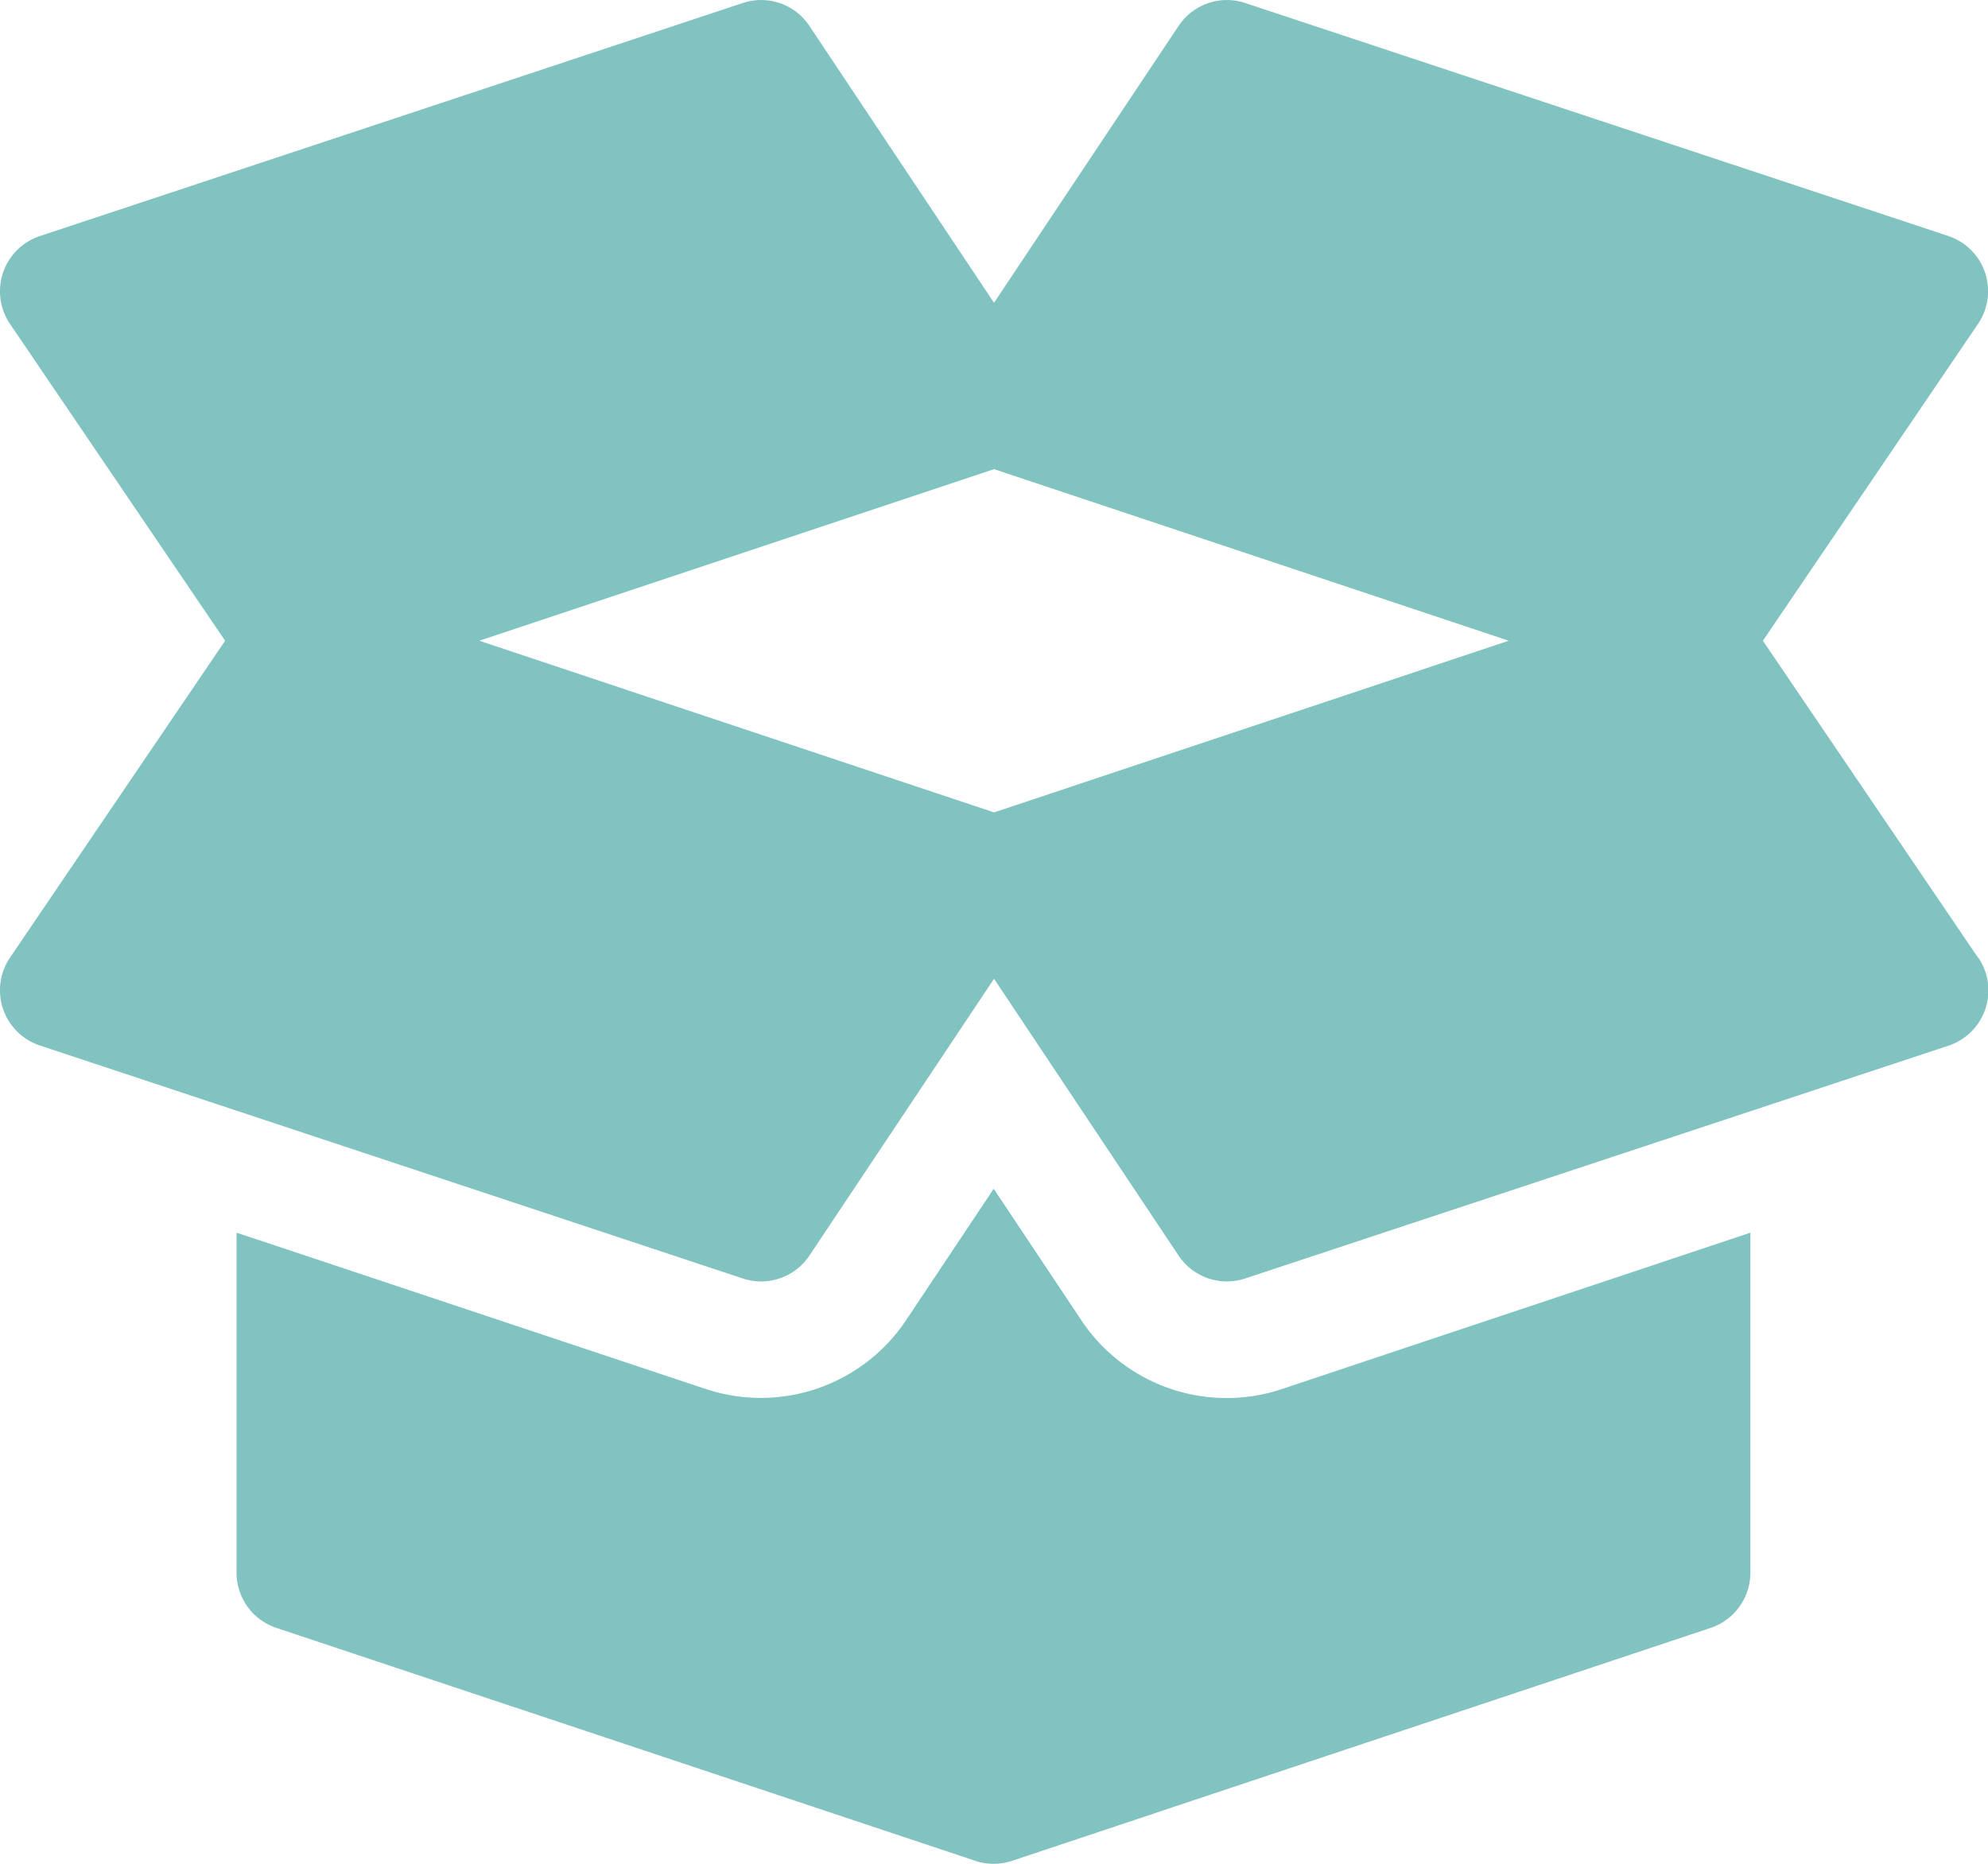 <?xml version="1.0" encoding="UTF-8"?> <svg xmlns="http://www.w3.org/2000/svg" id="Capa_1" data-name="Capa 1" viewBox="0 0 252.13 236.38"><defs><style>.cls-1{fill:#80c3c1;}</style></defs><title>envio-gratuito</title><path class="cls-1" d="M373.76,141.88l-27.31-40.23,27.31-40.22A7.38,7.38,0,0,0,370,50.33L280.82,20.78a7.35,7.35,0,0,0-8.48,2.91l-23.4,35.1-23.41-35.1a7.35,7.35,0,0,0-8.48-2.91L127.92,50.33a7.38,7.38,0,0,0-3.81,11.1l27.31,40.22-27.31,40.23a7.38,7.38,0,0,0,3.81,11.1l89.13,29.54a7.37,7.37,0,0,0,8.48-2.9l23.41-35.1,23.4,35.1a7.37,7.37,0,0,0,8.48,2.9L370,153a7.38,7.38,0,0,0,3.81-11.1ZM248.94,123.42l-65.29-21.77,65.29-21.76,65.28,21.76Z" transform="translate(-122.87 -20.39)"></path><path class="cls-1" d="M285.49,196.54A22.14,22.14,0,0,1,260,187.81l-11.1-16.66-11.11,16.66a22.14,22.14,0,0,1-25.49,8.71l-59.43-19.8v43.12a7.37,7.37,0,0,0,5.05,7l88.6,29.53a5.61,5.61,0,0,0,.8.23h0a8.36,8.36,0,0,0,1.57.16,7.14,7.14,0,0,0,1.65-.19,6.44,6.44,0,0,0,.72-.2l88.6-29.54a7.37,7.37,0,0,0,5-7V176.72Z" transform="translate(-122.87 -20.39)"></path></svg> 